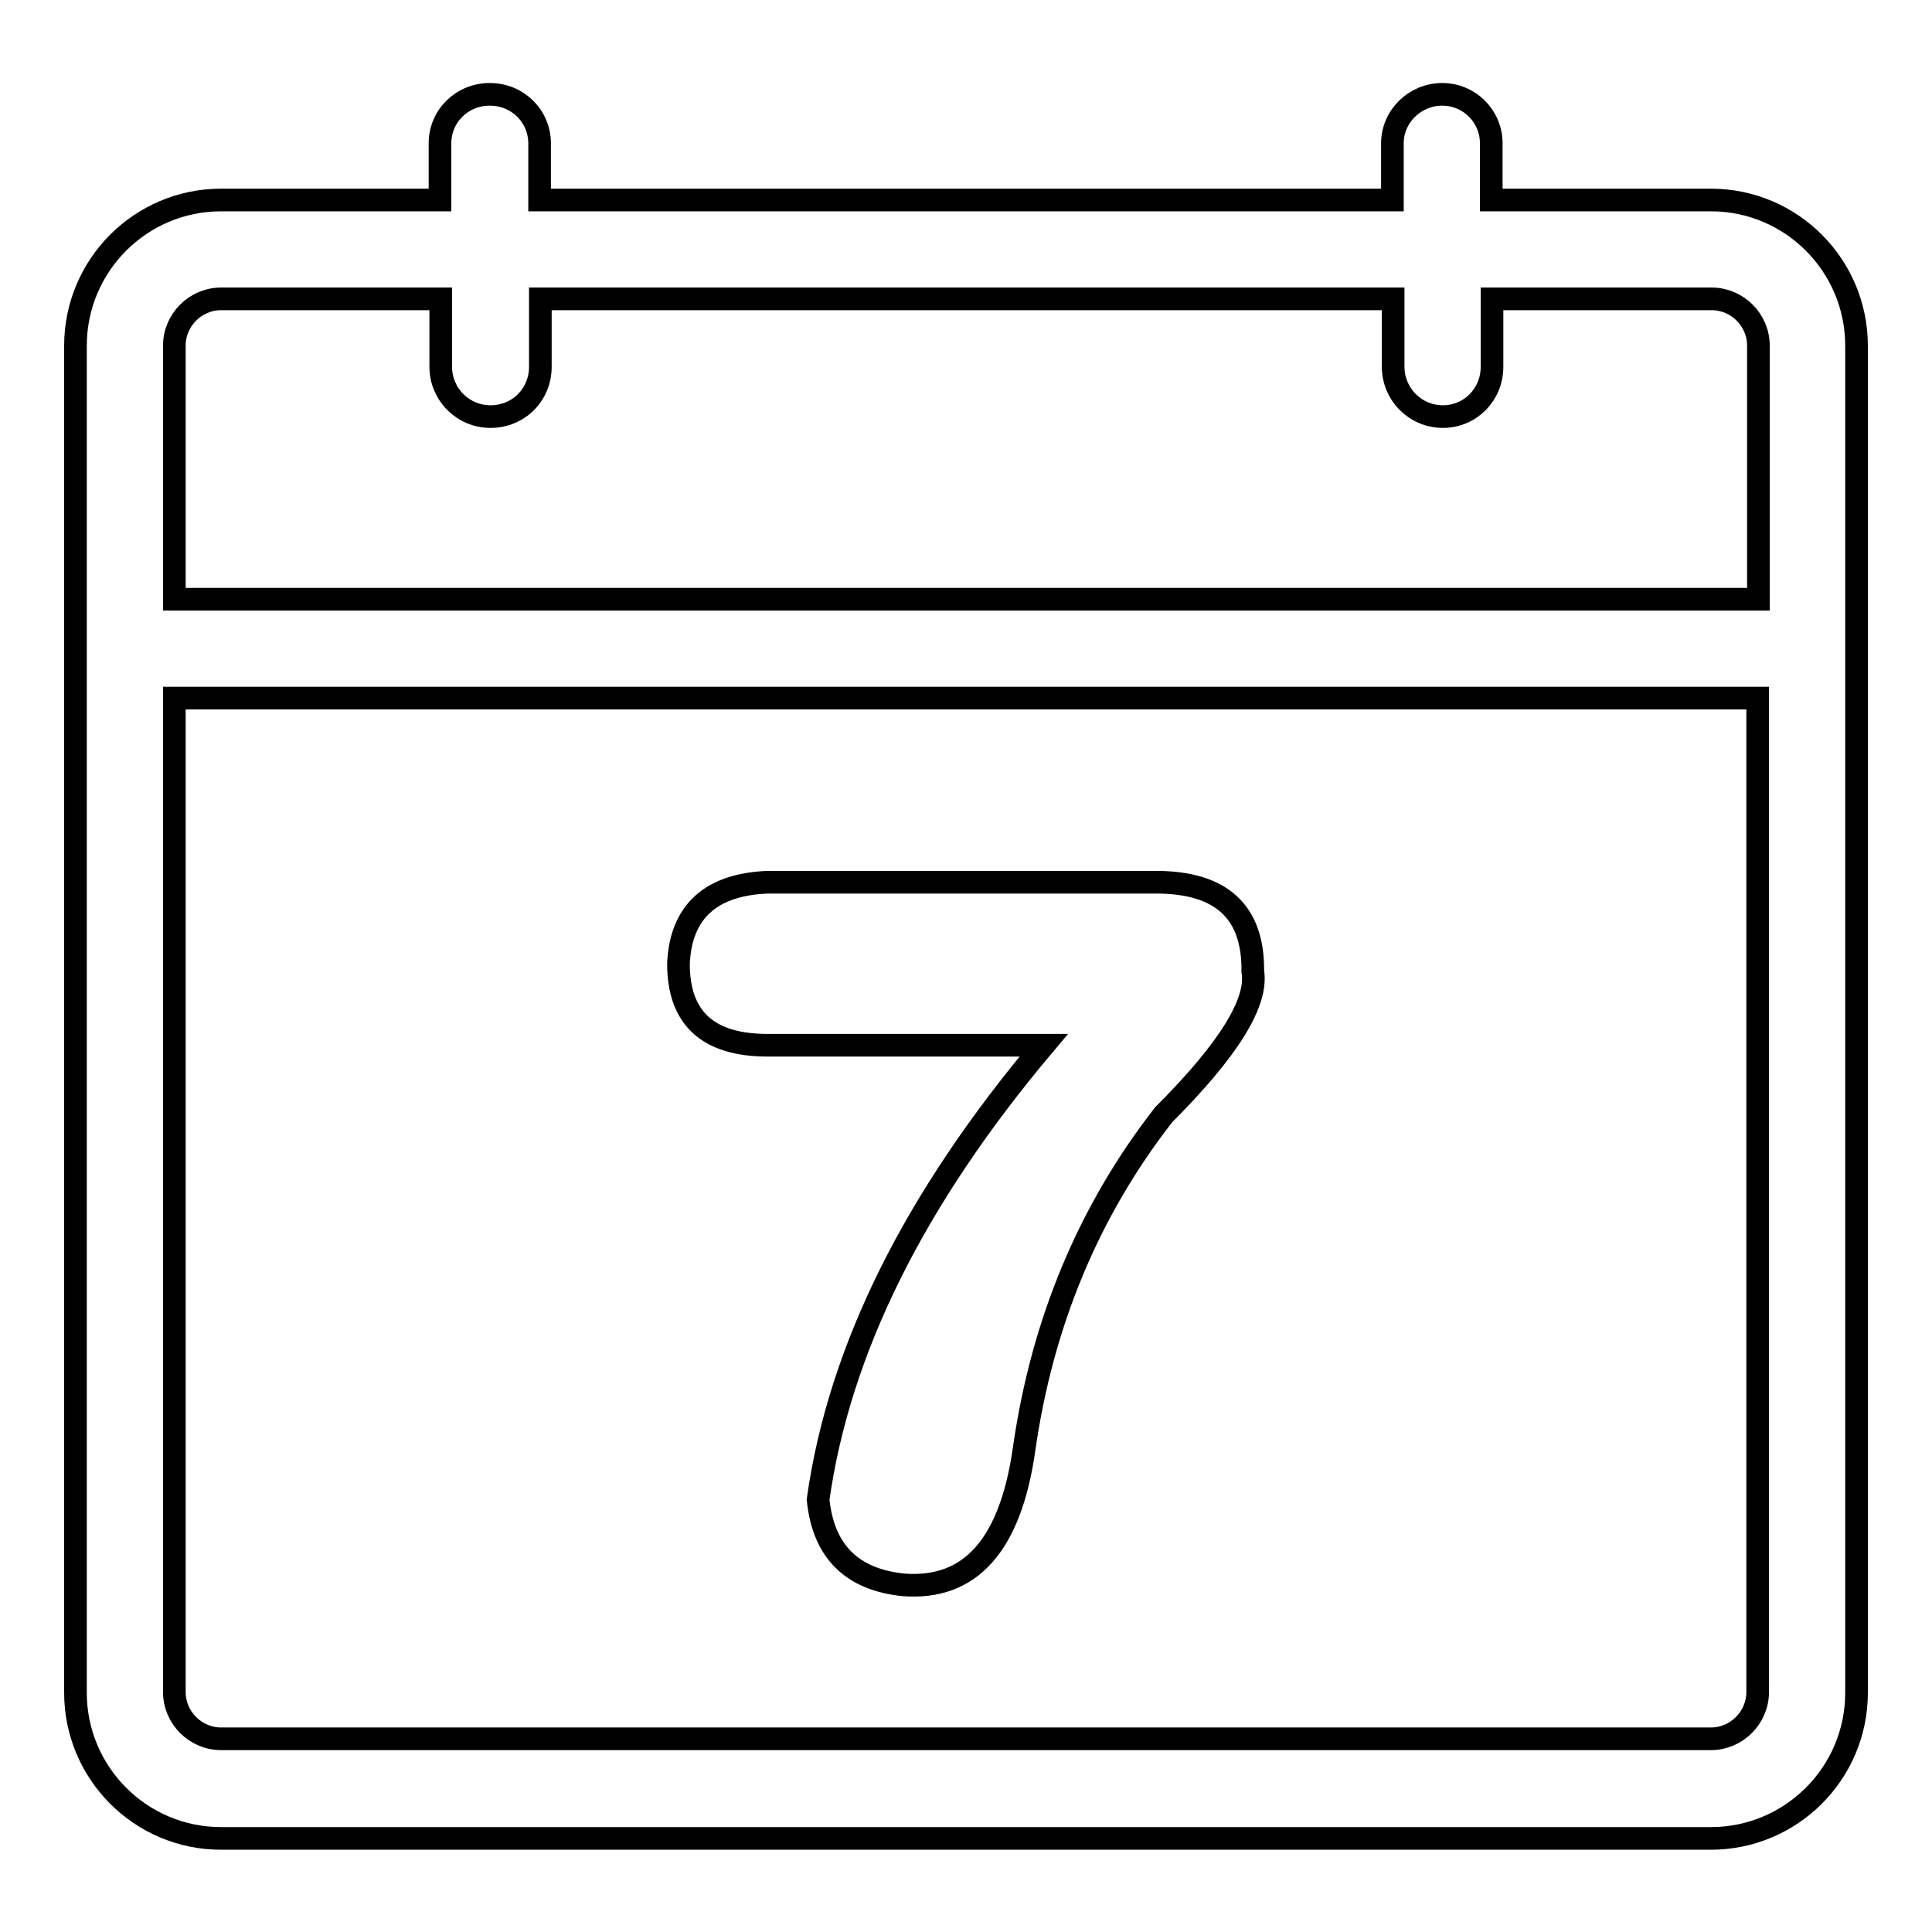 <?xml version="1.0" encoding="utf-8"?>
<!-- Svg Vector Icons : http://www.onlinewebfonts.com/icon -->
<!DOCTYPE svg PUBLIC "-//W3C//DTD SVG 1.1//EN" "http://www.w3.org/Graphics/SVG/1.1/DTD/svg11.dtd">
<svg version="1.1" xmlns="http://www.w3.org/2000/svg" xmlns:xlink="http://www.w3.org/1999/xlink" x="0px" y="0px" viewBox="0 0 256 256" enable-background="new 0 0 256 256" xml:space="preserve">
<g><g><path stroke-width="3" fill-opacity="0" stroke="#000000"  d="M226.7,26.5h-29.1V19c0-3.6-2.9-6.5-6.5-6.5c-3.6,0-6.6,2.9-6.6,6.5v7.5h-113V19c0-3.6-2.9-6.5-6.6-6.5s-6.6,2.9-6.6,6.5v7.5H29.3C18.6,26.5,10,35.2,10,45.8V86v138.3c0,10.6,8.6,19.3,19.3,19.3h197.4c10.6,0,19.3-8.6,19.3-19.3V86V45.8C246,35.2,237.4,26.5,226.7,26.5L226.7,26.5z M23.1,45.8c0-3.4,2.8-6.2,6.2-6.2h29.1v9c0,3.6,2.9,6.6,6.6,6.6s6.6-2.9,6.6-6.6v-9h113v9c0,3.6,2.9,6.6,6.6,6.6c3.6,0,6.5-2.9,6.5-6.6v-9h29.1c3.4,0,6.2,2.8,6.2,6.2v33.6H23.1V45.8L23.1,45.8z M226.7,230.4H29.3c-3.4,0-6.2-2.8-6.2-6.2V92.5h209.8v131.7C232.9,227.6,230.1,230.4,226.7,230.4L226.7,230.4z"/><path stroke-width="3" fill-opacity="0" stroke="#000000"  d="M153.2,116.9h-51.5c-7.5,0.3-11.5,3.9-11.8,10.8c0,7.2,3.9,10.8,11.8,10.8h36.6c-17.1,20.3-27.1,40.3-29.9,60.2c0.7,6.9,4.5,10.6,11.3,11.3c8.9,0.7,14.2-5.3,16-18c2.4-16.8,8.6-31.6,18.5-44.3c8.6-8.6,12.5-14.9,11.8-19C166.1,120.8,161.8,116.9,153.2,116.9L153.2,116.9z"/></g></g>
</svg>